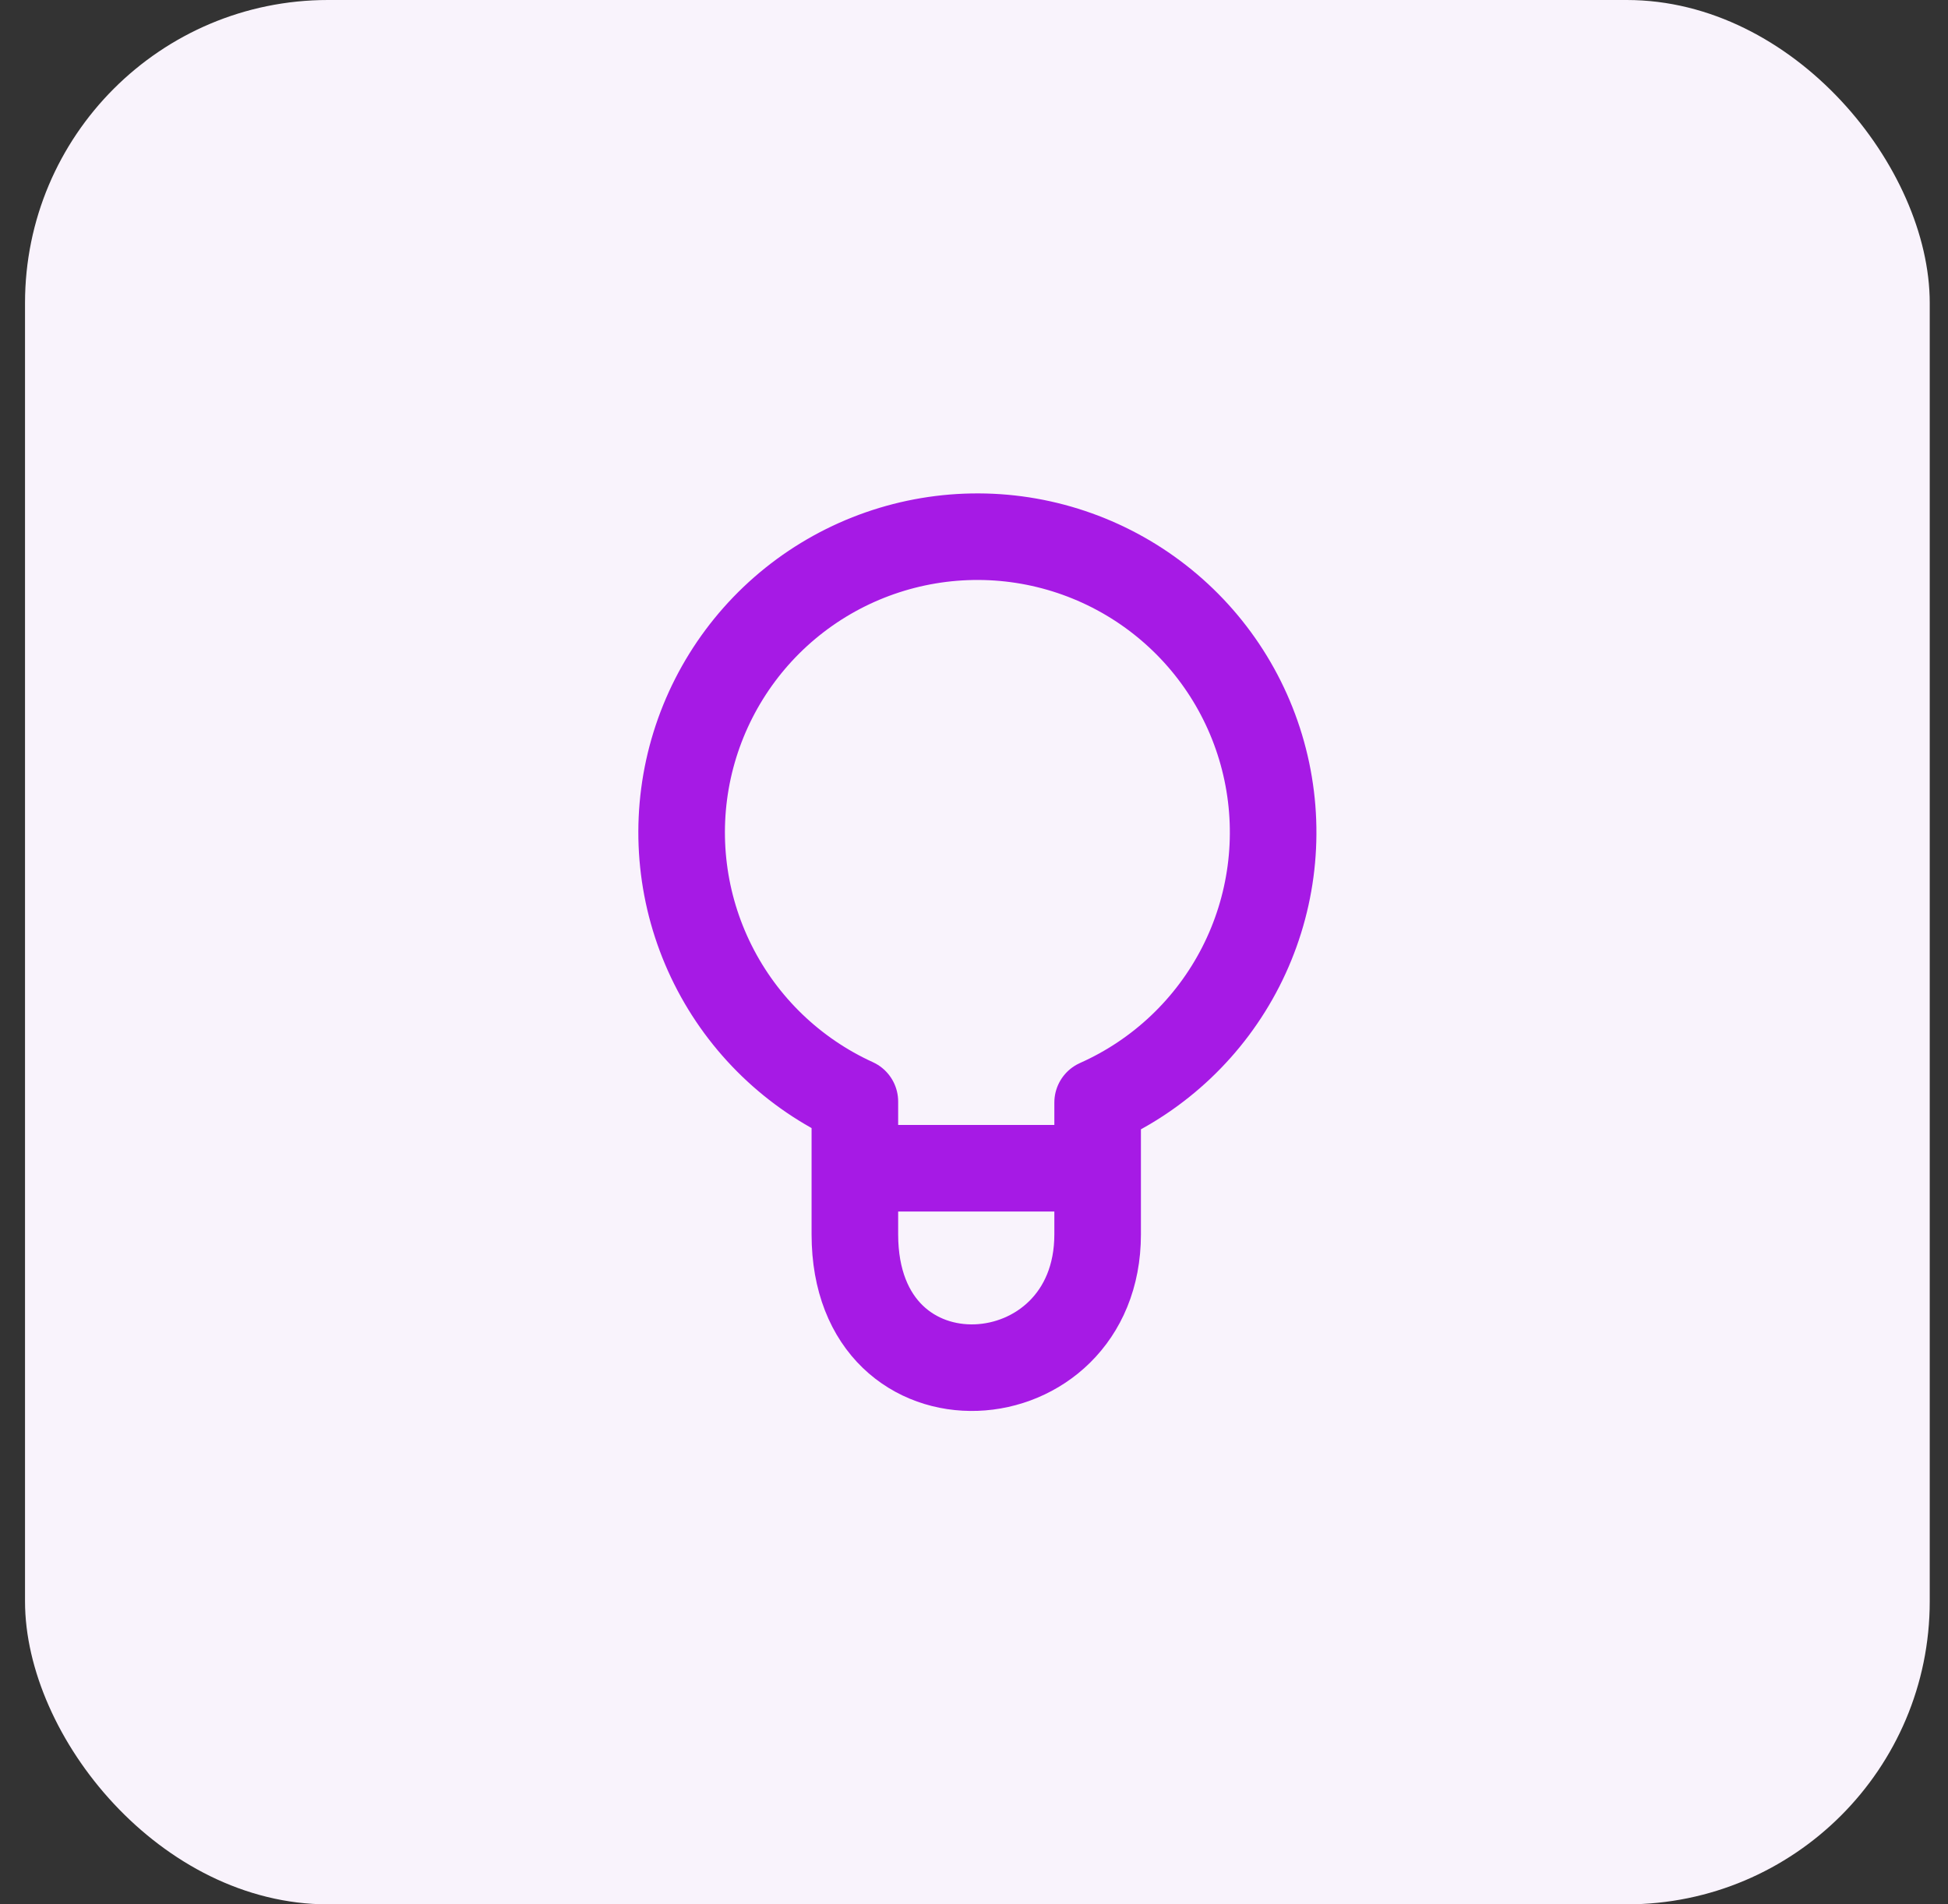 <svg width="45" height="44" viewBox="0 0 45 44" fill="none" xmlns="http://www.w3.org/2000/svg">
<rect x="0" y="0" width="45" height="44" fill="#333333" stroke="none"/>
<g clip-path="url(#clip0_744_16102)">
<rect x="0.578" width="44" height="44" fill="#F9F3FC"/>
<path d="M25.356 26.992V25.474C26.784 24.838 27.951 23.732 28.662 22.34C29.373 20.949 29.586 19.355 29.264 17.826C28.942 16.296 28.106 14.923 26.894 13.936C25.683 12.949 24.169 12.406 22.607 12.4C21.044 12.394 19.526 12.923 18.306 13.9C17.086 14.878 16.239 16.244 15.904 17.77C15.57 19.297 15.769 20.892 16.469 22.29C17.168 23.688 18.326 24.803 19.748 25.451V26.992M25.356 26.992C25.356 26.992 25.356 24.615 25.356 28.52C25.356 32.424 19.748 32.825 19.748 28.52C19.748 24.214 19.748 26.992 19.748 26.992M25.356 26.992H22.552H19.748" stroke="#A61AE5" stroke-width="2" stroke-linejoin="round"/>
</g>
<defs>
<clipPath id="clip0_744_16102">
<rect x="0.578" width="44" height="44" rx="7" fill="white"/>
</clipPath>
</defs>
</svg>
